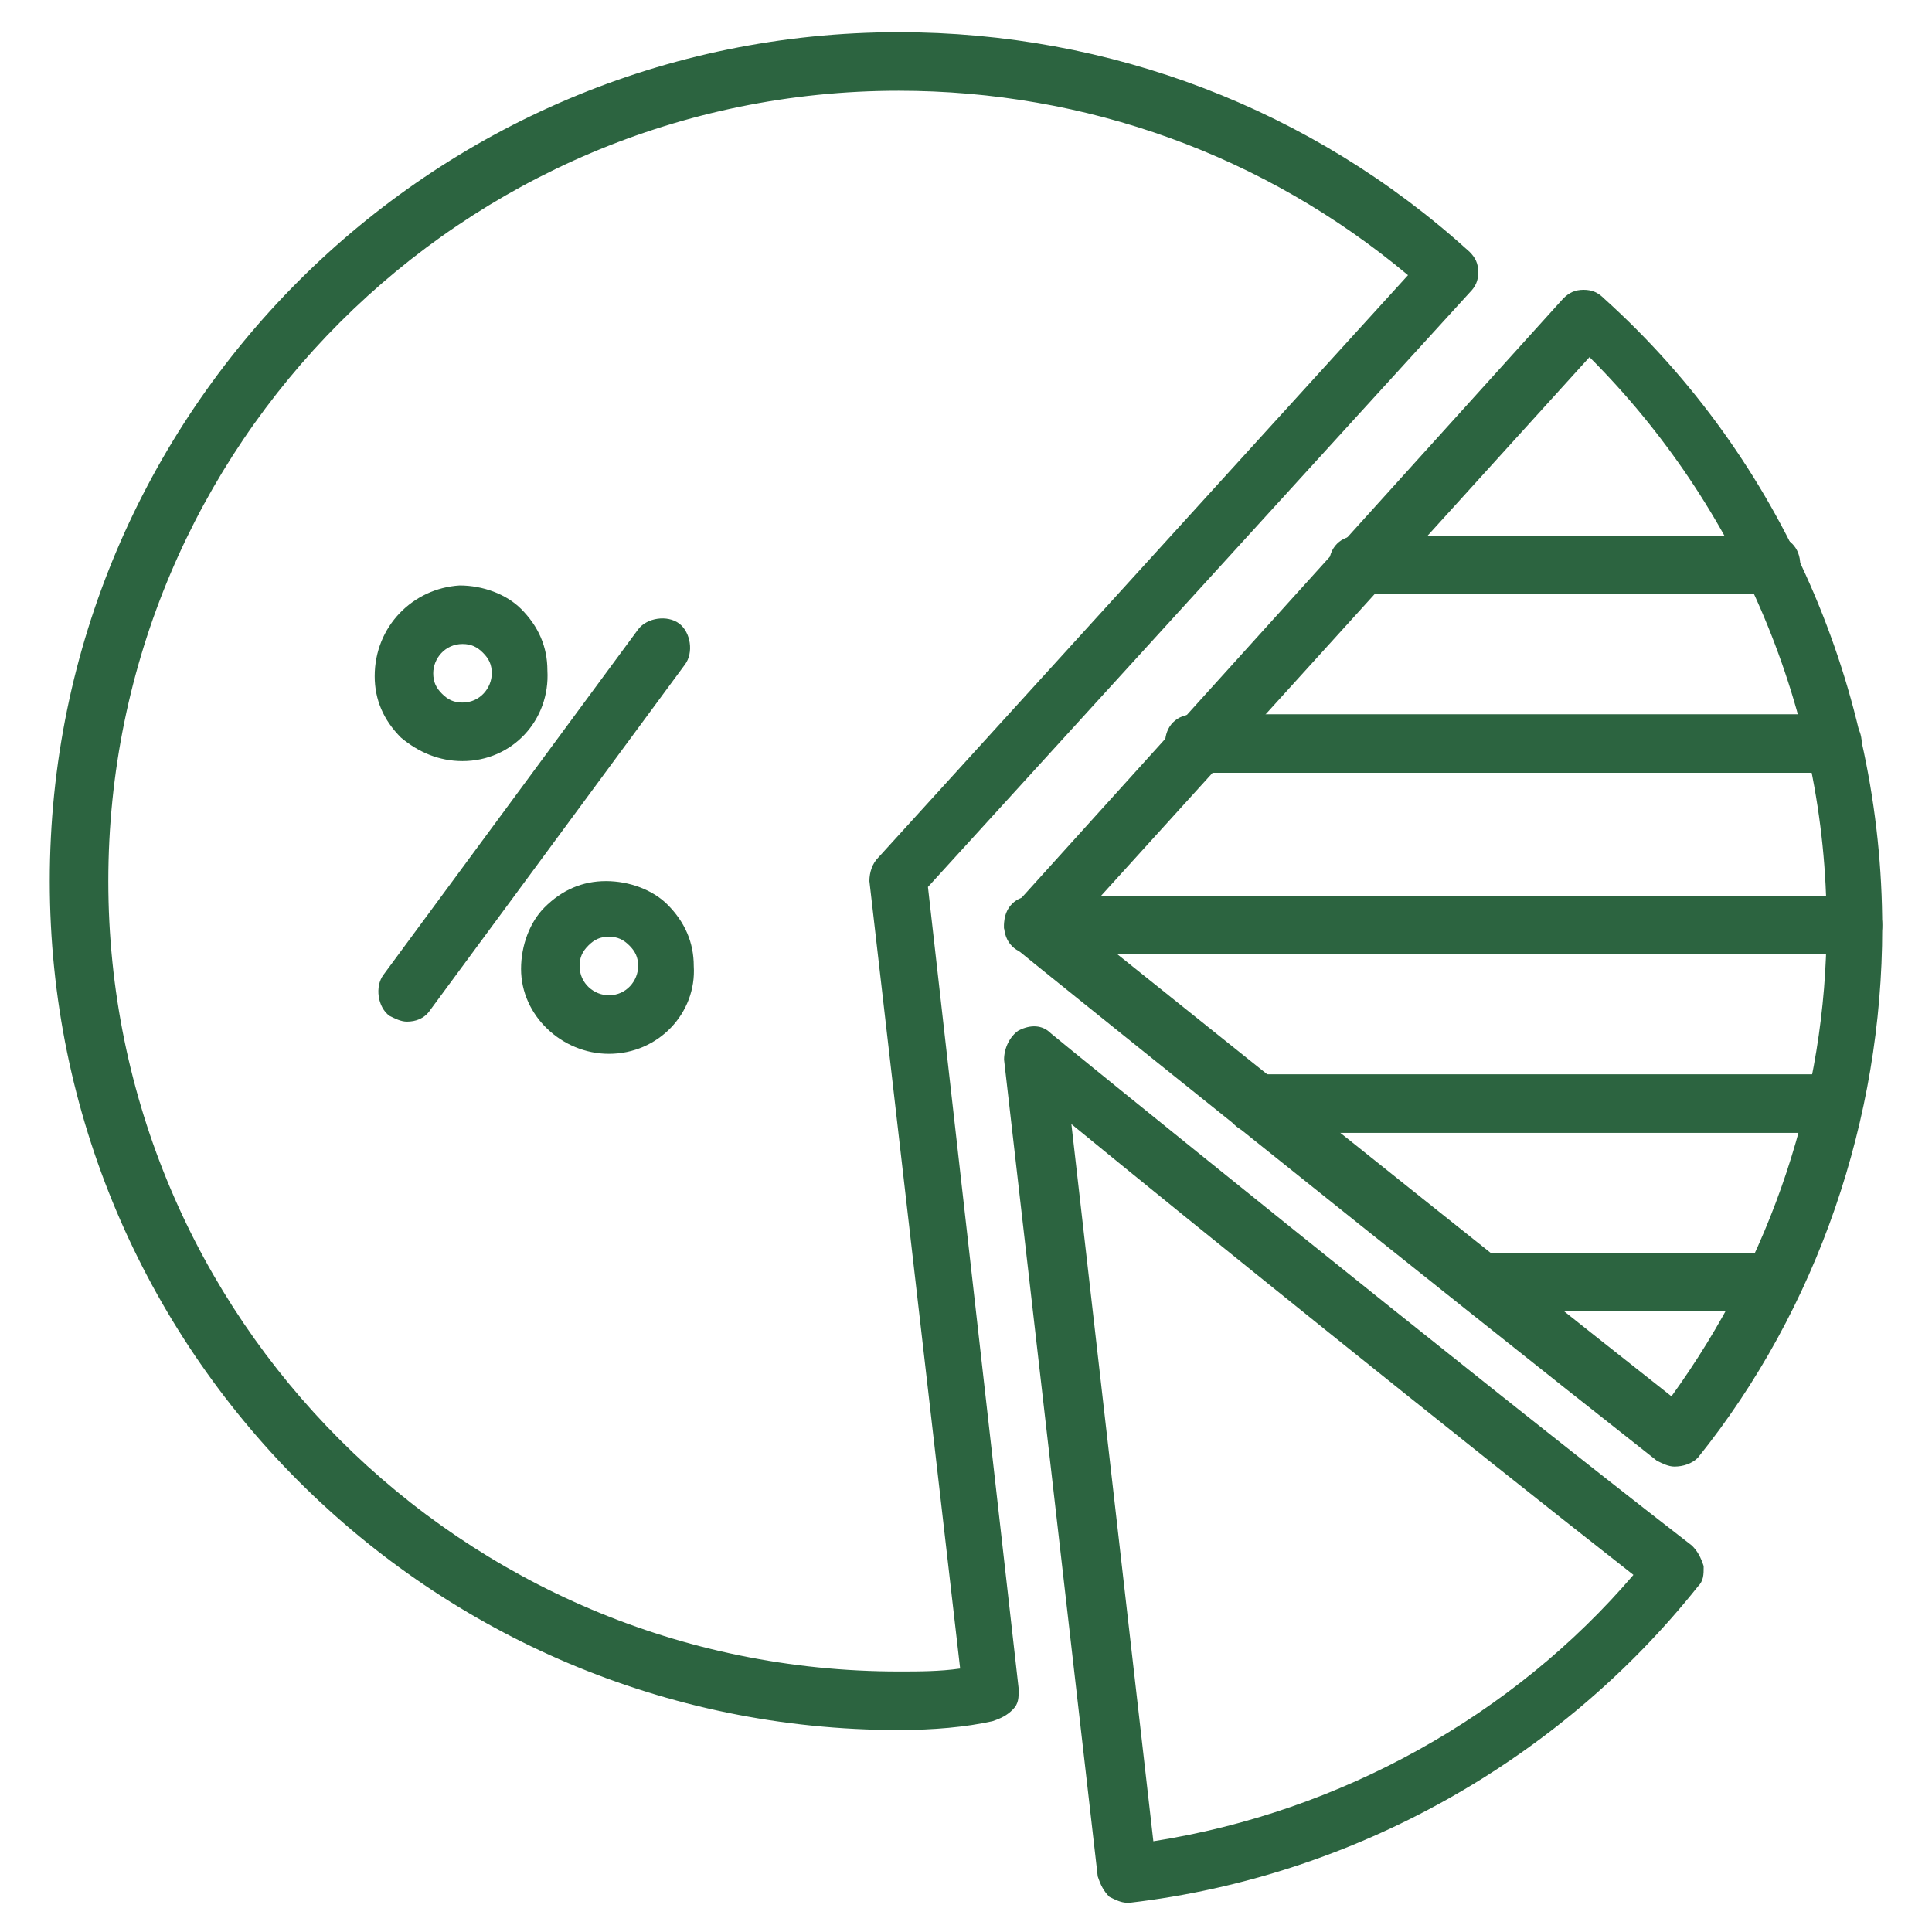 <?xml version="1.0" encoding="UTF-8"?>
<svg xmlns="http://www.w3.org/2000/svg" xmlns:xlink="http://www.w3.org/1999/xlink" width="512" height="512" x="0" y="0" viewBox="0 0 66 66" style="enable-background:new 0 0 512 512" xml:space="preserve" class="">  <g>    <path d="M13.9 34.9c-.2 0-.4-.1-.6-.2-.4-.3-.5-1-.2-1.4l8.7-11.8c.3-.4 1-.5 1.4-.2s.5 1 .2 1.4l-8.7 11.8c-.2.3-.5.4-.8.4zM15.8 26c-.8 0-1.5-.3-2.1-.8-.6-.6-.9-1.3-.9-2.1 0-1.7 1.3-3 2.9-3.1.8 0 1.6.3 2.1.8.6.6.9 1.3.9 2.1.1 1.7-1.2 3.1-2.9 3.1zm0-4c-.6 0-1 .5-1 1 0 .3.1.5.3.7s.4.3.7.3c.6 0 1-.5 1-1 0-.3-.1-.5-.3-.7s-.4-.3-.7-.3zM20.8 36c-1.6 0-3-1.3-3-2.9 0-.8.3-1.6.8-2.1.6-.6 1.3-.9 2.1-.9s1.6.3 2.1.8c.6.6.9 1.3.9 2.1.1 1.6-1.2 3-2.9 3zm0-4c-.3 0-.5.1-.7.3s-.3.4-.3.7c0 .6.5 1 1 1 .6 0 1-.5 1-1 0-.3-.1-.5-.3-.7s-.4-.3-.7-.3z" fill="#2c6440" opacity="1" data-original="#000000" class=""></path>    <path d="M30.7 59.1c-16 0-29-13-29-29s13-29 29-29c7.2 0 14.1 2.6 19.5 7.5.2.2.3.4.3.7s-.1.5-.3.7L31.7 30.3l3.1 27.4c0 .3 0 .5-.2.7s-.4.3-.7.4c-.9.2-2 .3-3.2.3zm0-56c-14.9 0-27 12.1-27 27s12.1 27 27 27c.7 0 1.4 0 2.1-.1l-3.1-26.9c0-.3.1-.6.3-.8L48.1 9.4c-4.9-4.1-11-6.3-17.4-6.3z" fill="#2c6440" opacity="1" data-original="#000000" class=""></path>    <path d="M57.2 50.1c-.2 0-.4-.1-.6-.2-7.5-5.9-21.8-17.4-21.9-17.5-.2-.2-.3-.4-.4-.7 0-.3.1-.5.3-.7l18.8-20.8c.2-.2.4-.3.7-.3s.5.1.7.3c6.1 5.5 9.5 13.4 9.5 21.5 0 6.5-2.2 13-6.3 18.1-.2.2-.5.3-.8.3zM36.8 31.5c3 2.4 13.7 11 20.3 16.2 3.4-4.7 5.3-10.3 5.3-16.1 0-7.3-3-14.3-8.1-19.4zM38.5 65c-.2 0-.4-.1-.6-.2-.2-.2-.3-.4-.4-.7l-3.2-27.9c0-.4.2-.8.5-1 .4-.2.8-.2 1.1.1.1.1 14.4 11.7 21.9 17.5.2.2.3.4.4.7 0 .3 0 .5-.2.7-4.7 5.9-11.7 9.9-19.4 10.8zm-1.9-26.6 2.8 24.5c6.4-1 12.3-4.3 16.4-9.1-6-4.7-15.3-12.2-19.2-15.4z" fill="#2c6440" opacity="1" data-original="#000000" class=""></path>    <path d="M63.3 32.6h-28c-.6 0-1-.4-1-1s.4-1 1-1h28c.6 0 1 .4 1 1s-.4 1-1 1zM62.6 26.4H40.8c-.6 0-1-.4-1-1s.4-1 1-1h21.8c.6 0 1 .4 1 1s-.4 1-1 1zM60.5 20.3H46.4c-.6 0-1-.4-1-1s.4-1 1-1h14.1c.6 0 1 .4 1 1s-.4 1-1 1zM60.5 44.8h-9.9c-.6 0-1-.4-1-1s.4-1 1-1h9.9c.6 0 1 .4 1 1s-.4 1-1 1zM62.6 38.7H42.9c-.6 0-1-.4-1-1s.4-1 1-1h19.7c.6 0 1 .4 1 1s-.4 1-1 1z" fill="#2c6440" opacity="1" data-original="#000000" class=""></path>  </g></svg>
